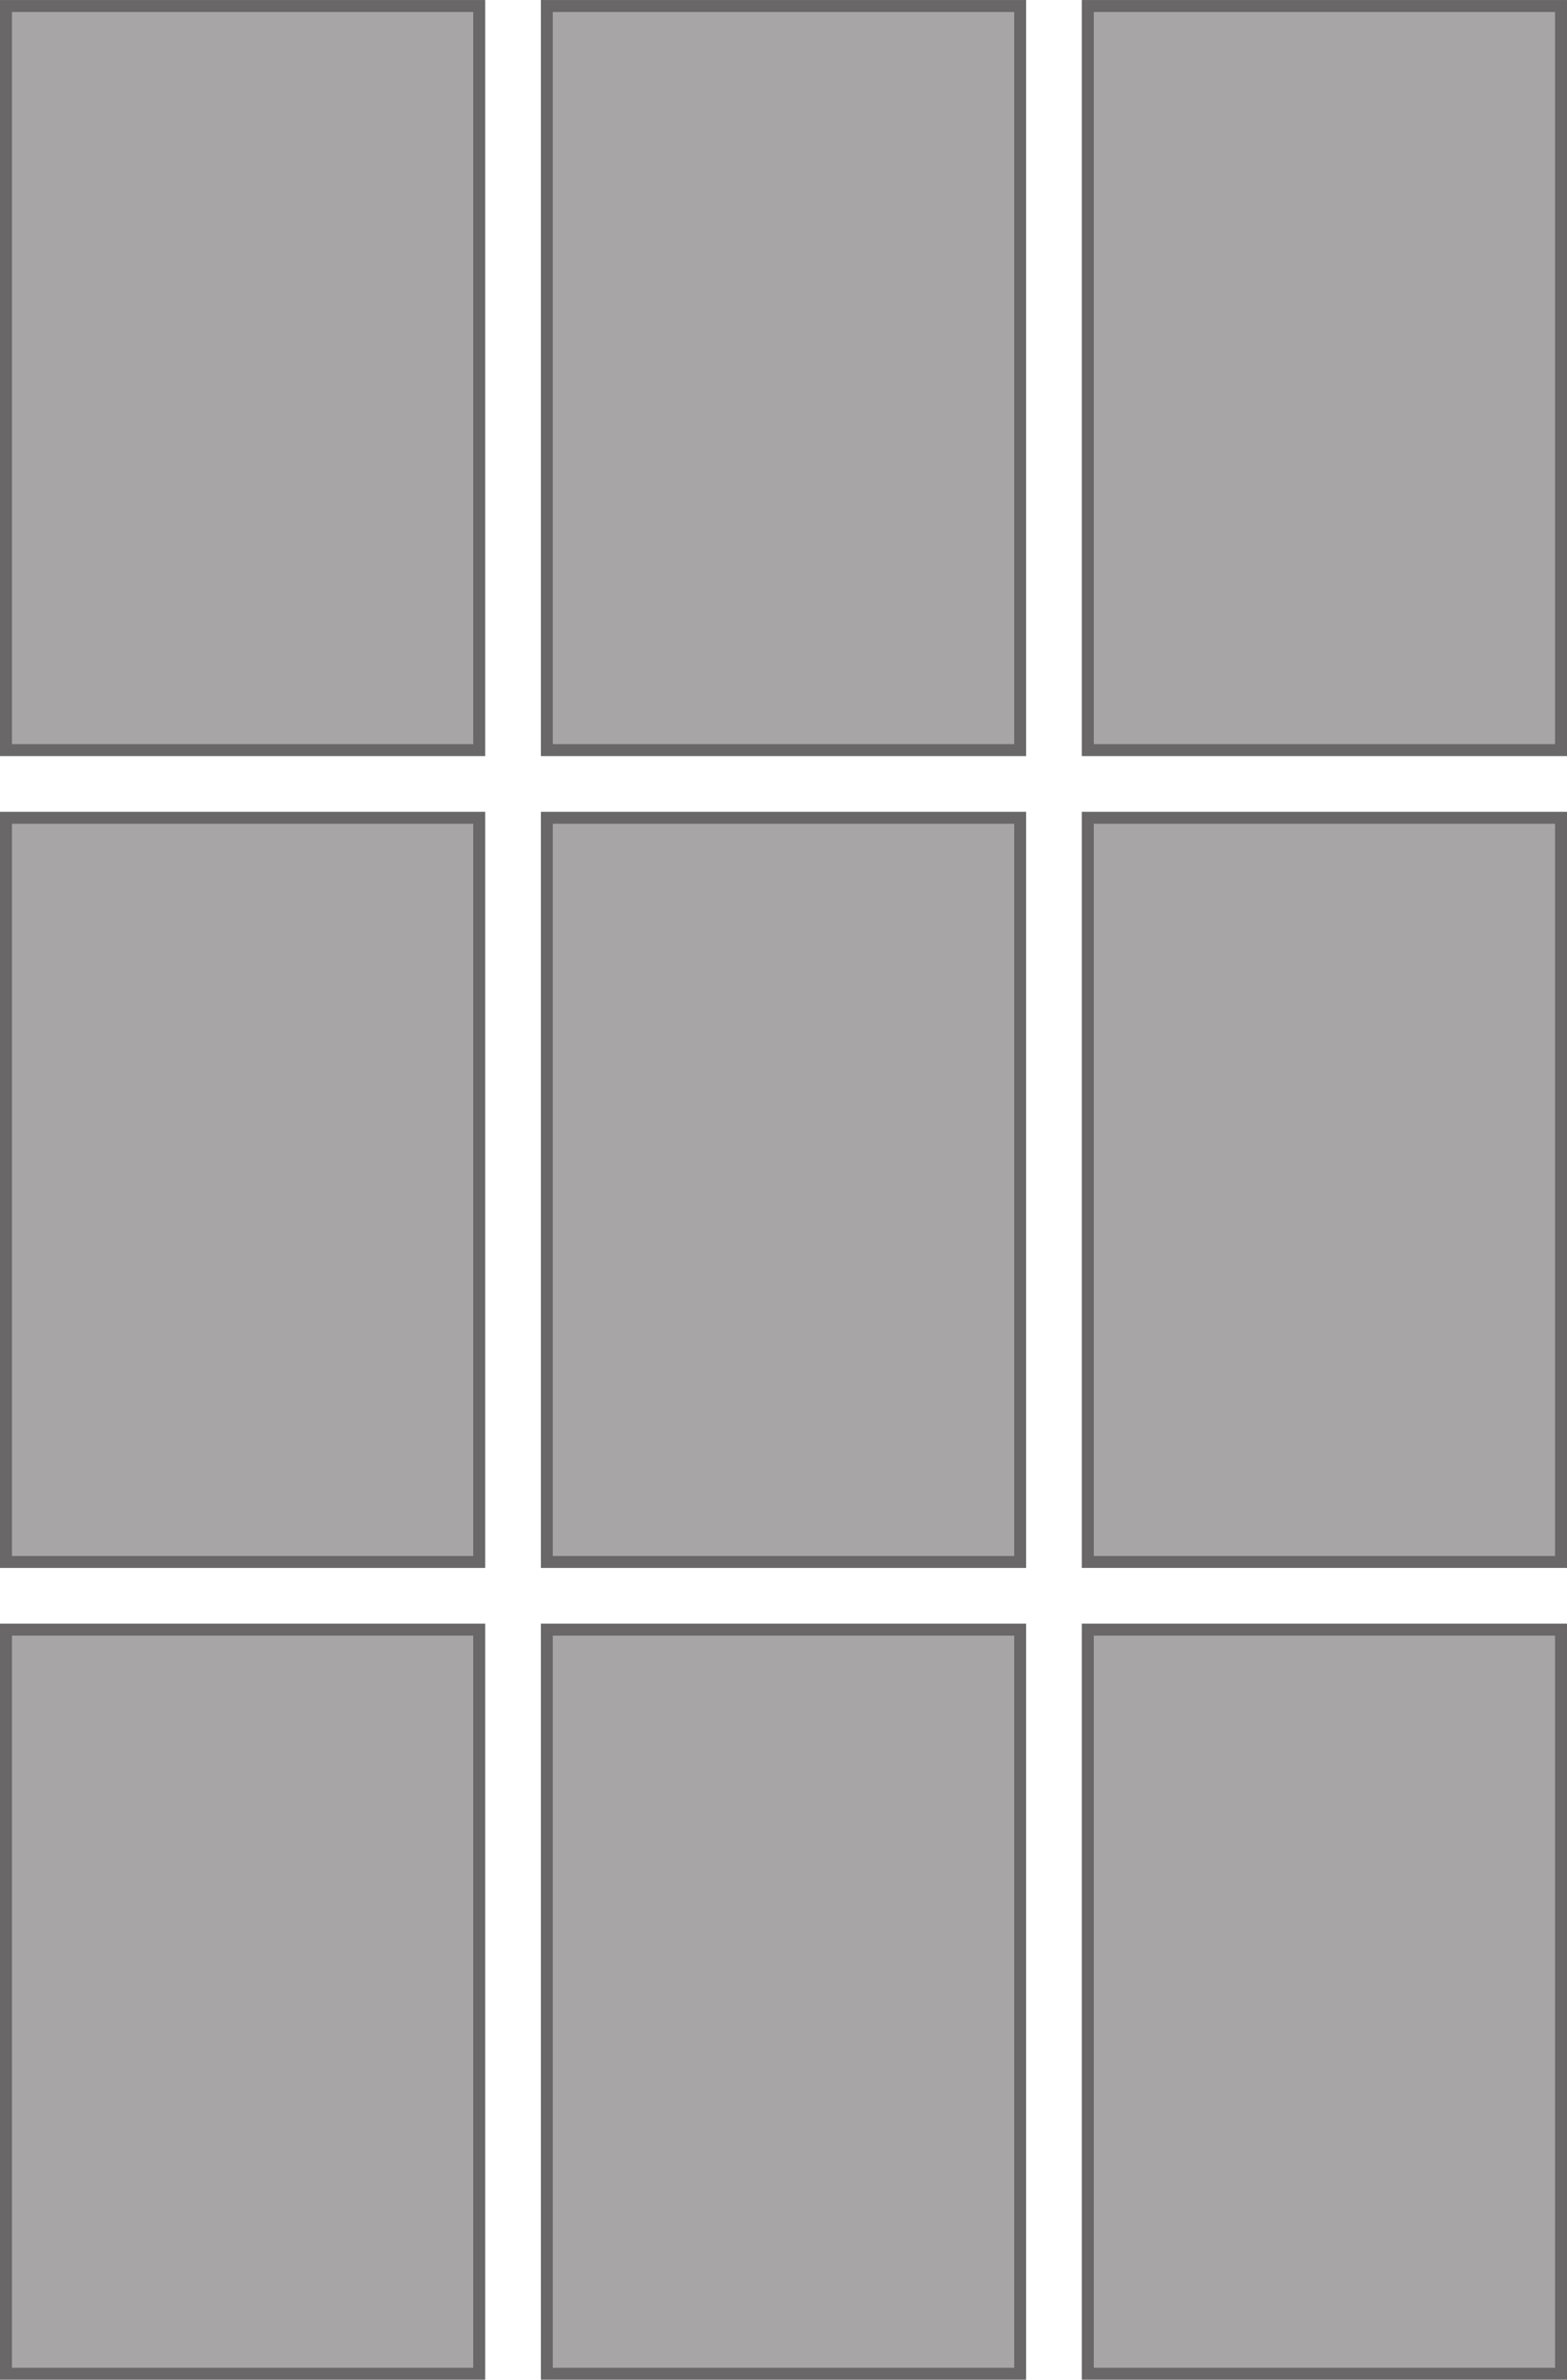 <?xml version="1.0" encoding="UTF-8" standalone="no"?>
<svg
   xmlns:dc="http://purl.org/dc/elements/1.1/"
   xmlns:cc="http://creativecommons.org/ns#"
   xmlns:rdf="http://www.w3.org/1999/02/22-rdf-syntax-ns#"
   xmlns:svg="http://www.w3.org/2000/svg"
   xmlns="http://www.w3.org/2000/svg"
   xmlns:sodipodi="http://sodipodi.sourceforge.net/DTD/sodipodi-0.dtd"
   xmlns:inkscape="http://www.inkscape.org/namespaces/inkscape"
   width="148.678"
   height="225.667"
   viewBox="0 0 39.338 59.707"
   version="1.1"
   id="svg20"
   sodipodi:docname="s-kombinirovannaia-ustanovka-drawing-120mm-3х3.svg"
   inkscape:version="0.92.4 (5da689c313, 2019-01-14)">
  <defs
     id="defs24" />
  <sodipodi:namedview
     pagecolor="#ffffff"
     bordercolor="#666666"
     borderopacity="1"
     objecttolerance="10"
     gridtolerance="10"
     guidetolerance="10"
     inkscape:pageopacity="0"
     inkscape:pageshadow="2"
     inkscape:window-width="1366"
     inkscape:window-height="706"
     id="namedview22"
     showgrid="false"
     inkscape:zoom="0.77977604"
     inkscape:cx="100"
     inkscape:cy="74.342839"
     inkscape:window-x="-8"
     inkscape:window-y="-8"
     inkscape:window-maximized="1"
     inkscape:current-layer="svg20" />
  <path
     d="M 0.15,18.822 H 12.03 V 0.15 H 0.15 Z"
     id="path2"
     inkscape:connector-curvature="0"
     style="fill:#a7a5a6" />
  <path
     d="M 12.03,18.82 H 0.15 V 0.15 H 12.03 Z"
     id="path4"
     inkscape:connector-curvature="0"
     style="fill:none;stroke:#696767;stroke-width:0.3" />
  <path
     d="M 12.03,39.19 H 0.15 v -18.672 H 12.03 Z"
     id="path6"
     inkscape:connector-curvature="0"
     style="fill:#a7a5a6;stroke:#696767;stroke-width:0.3" />
  <path
     d="M 13.727,18.822 H 25.608 V 0.15 h -11.88 z"
     id="path8"
     inkscape:connector-curvature="0"
     style="fill:#a7a5a6" />
  <path
     d="M 25.61,18.82 H 13.728 V 0.15 H 25.61 Z"
     id="path10"
     inkscape:connector-curvature="0"
     style="fill:none;stroke:#696767;stroke-width:0.3" />
  <path
     d="M 25.61,39.19 H 13.728 v -18.672 H 25.61 Z"
     id="path12"
     inkscape:connector-curvature="0"
     style="fill:#a7a5a6;stroke:#696767;stroke-width:0.3" />
  <path
     d="M 27.307,18.822 H 39.188 V 0.15 h -11.88 z"
     id="path14"
     inkscape:connector-curvature="0"
     style="fill:#a7a5a6" />
  <path
     d="M 39.188,18.82 H 27.308 V 0.15 h 11.88 z"
     id="path16"
     inkscape:connector-curvature="0"
     style="fill:none;stroke:#696767;stroke-width:0.3" />
  <path
     d="m 39.188,39.19 h -11.88 v -18.672 h 11.88 z m -27.158,20.368 H 0.15 v -18.67 H 12.03 Z m 13.58,0 H 13.728 v -18.67 H 25.61 Z m 13.578,0 h -11.88 v -18.67 h 11.88 z"
     id="path18"
     inkscape:connector-curvature="0"
     style="fill:#a7a5a6;stroke:#696767;stroke-width:0.3" />
</svg>
